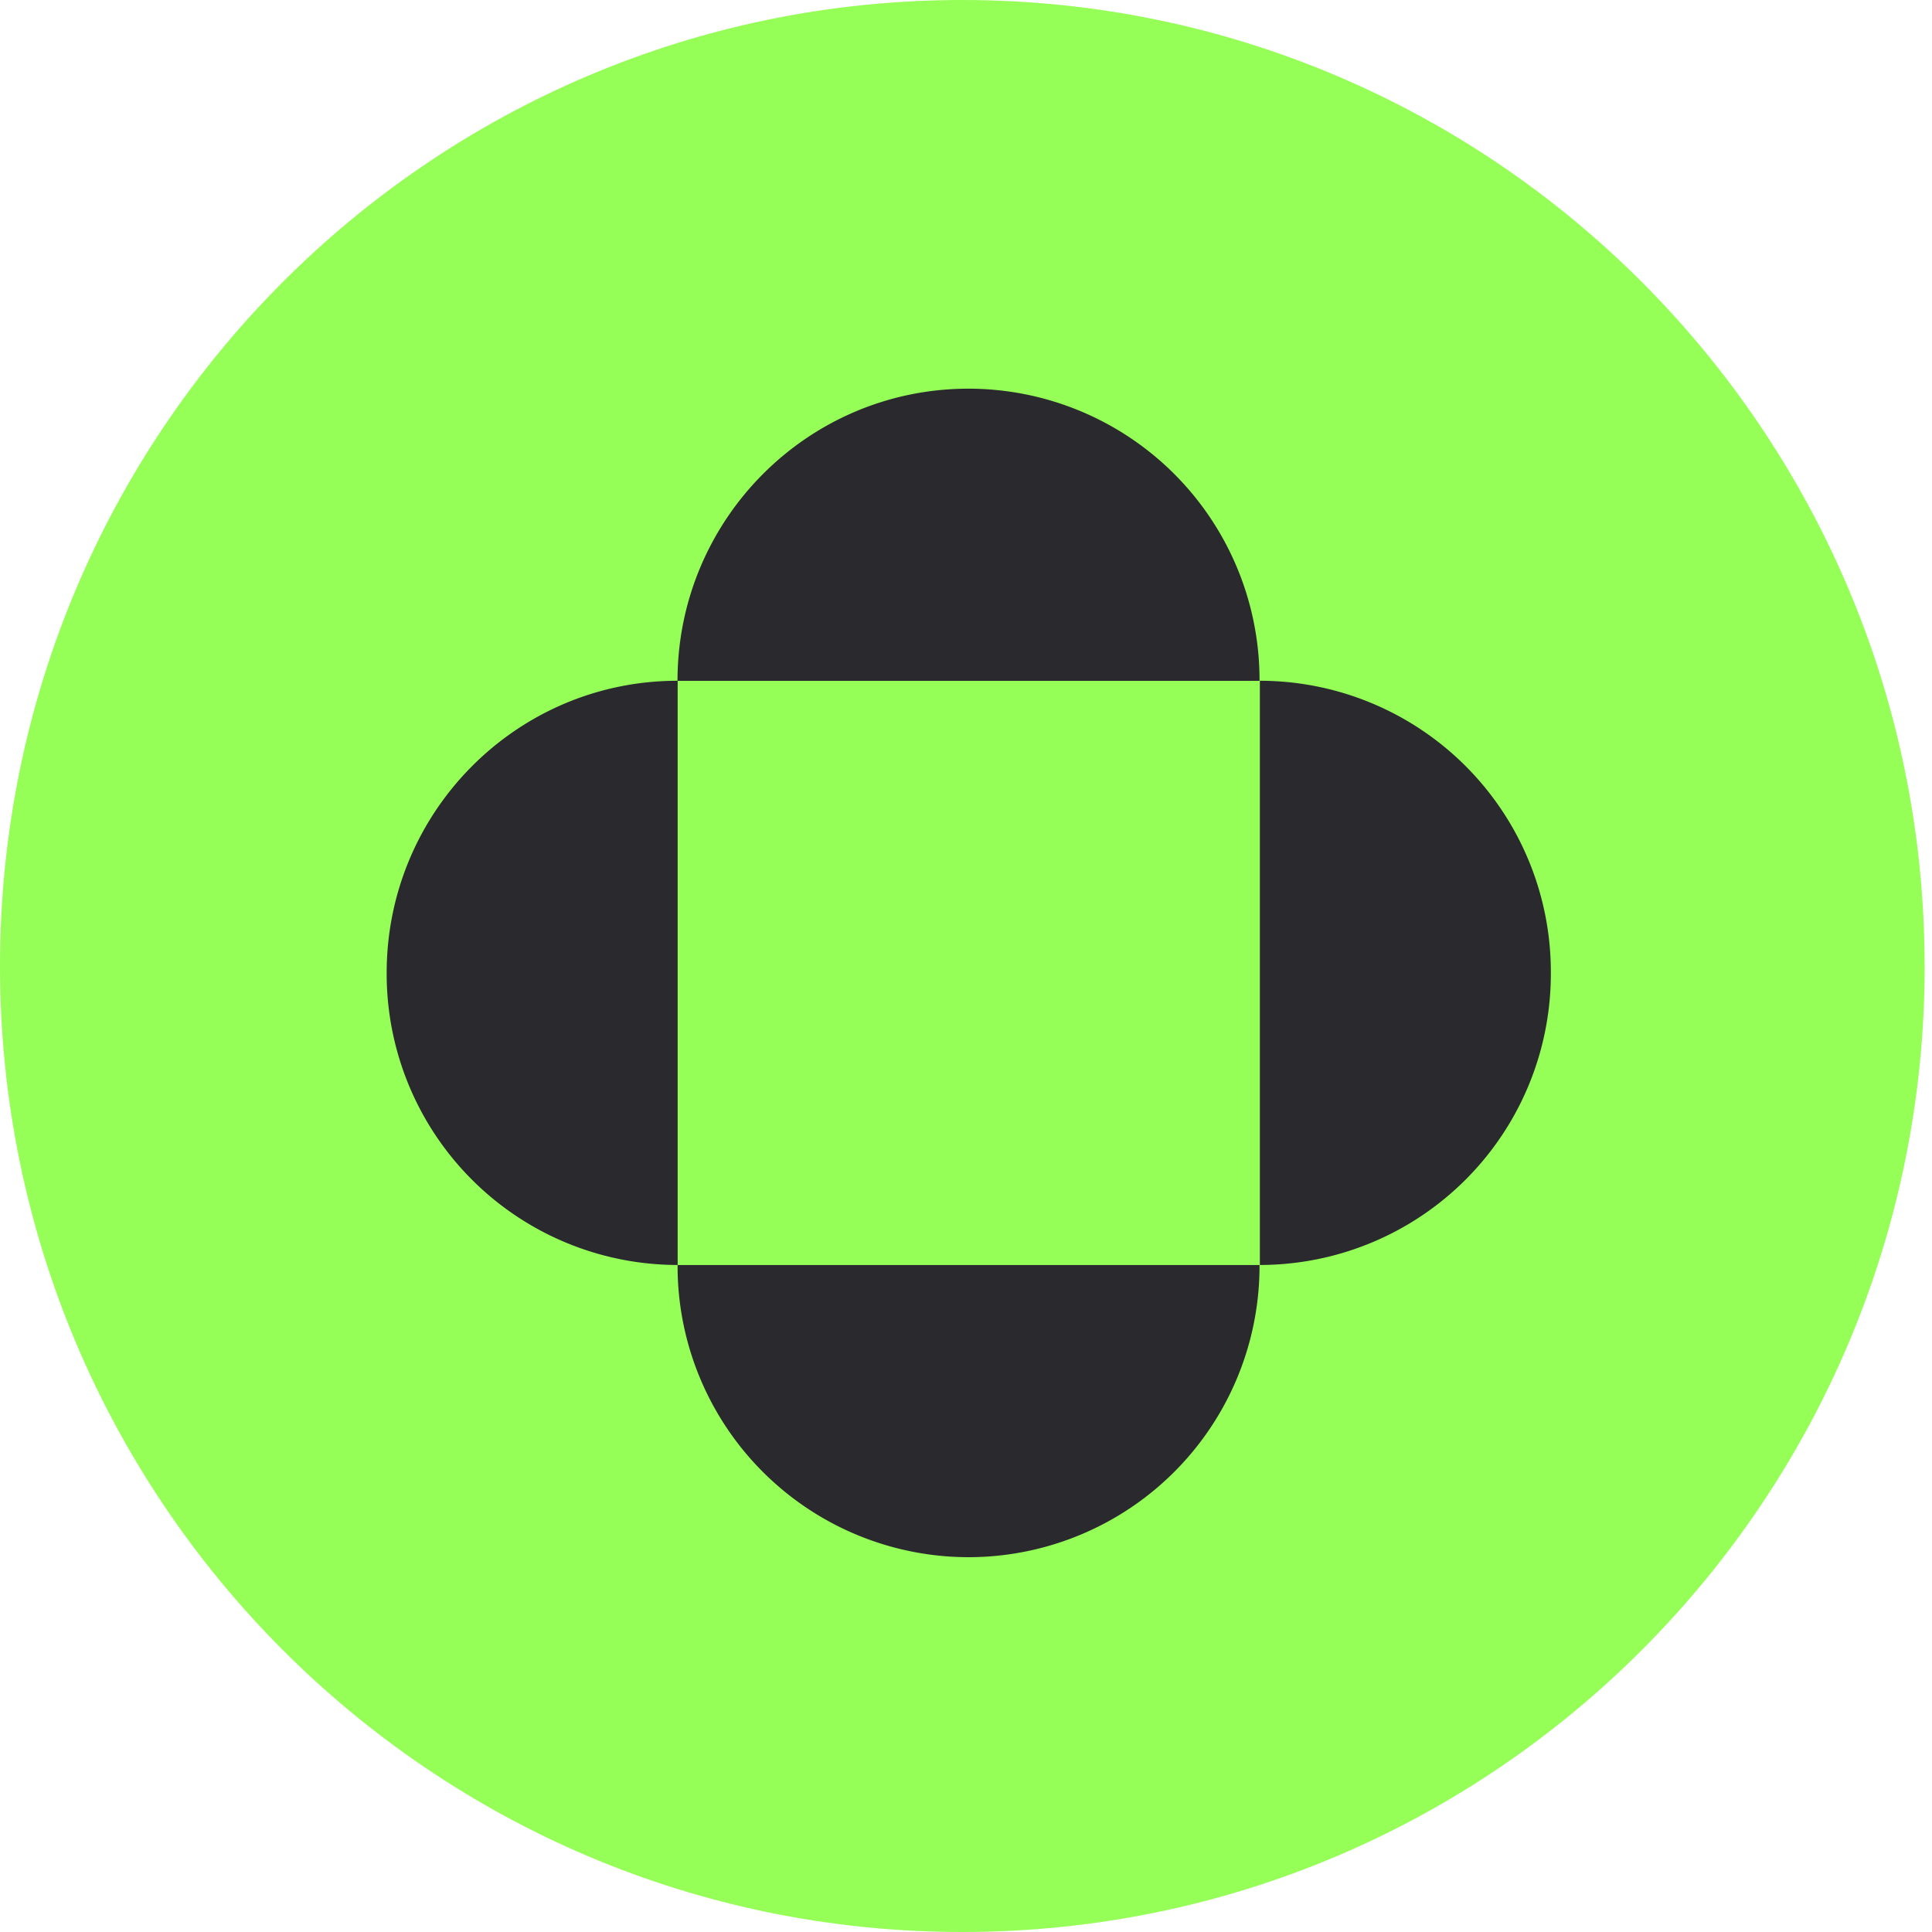 <svg xmlns="http://www.w3.org/2000/svg" width="28" height="28" fill="none"><g clip-path="url(#a)"><path fill="#95FF57" d="M27.893 14c0-7.732-6.244-14-13.946-14C6.244 0 0 6.268 0 14s6.244 14 13.947 14c7.702 0 13.947-6.268 13.947-14Z"/><path fill="#29292E" d="M5.604 14.1a4.22 4.22 0 0 0 4.217 4.233V9.866c-2.334 0-4.217 1.9-4.217 4.234Zm8.433 8.468a4.22 4.22 0 0 0 4.217-4.234H9.82a4.22 4.22 0 0 0 4.218 4.234Zm4.222-12.702v8.467a4.22 4.22 0 0 0 4.217-4.233 4.22 4.22 0 0 0-4.217-4.234Z"/><path fill="#29292E" d="M9.82 9.867h8.434a4.22 4.22 0 0 0-4.217-4.234c-2.334 0-4.218 1.9-4.218 4.234Z"/></g><defs><clipPath id="a"><path fill="#fff" d="M0 0h28v28H0z"/></clipPath></defs></svg>
